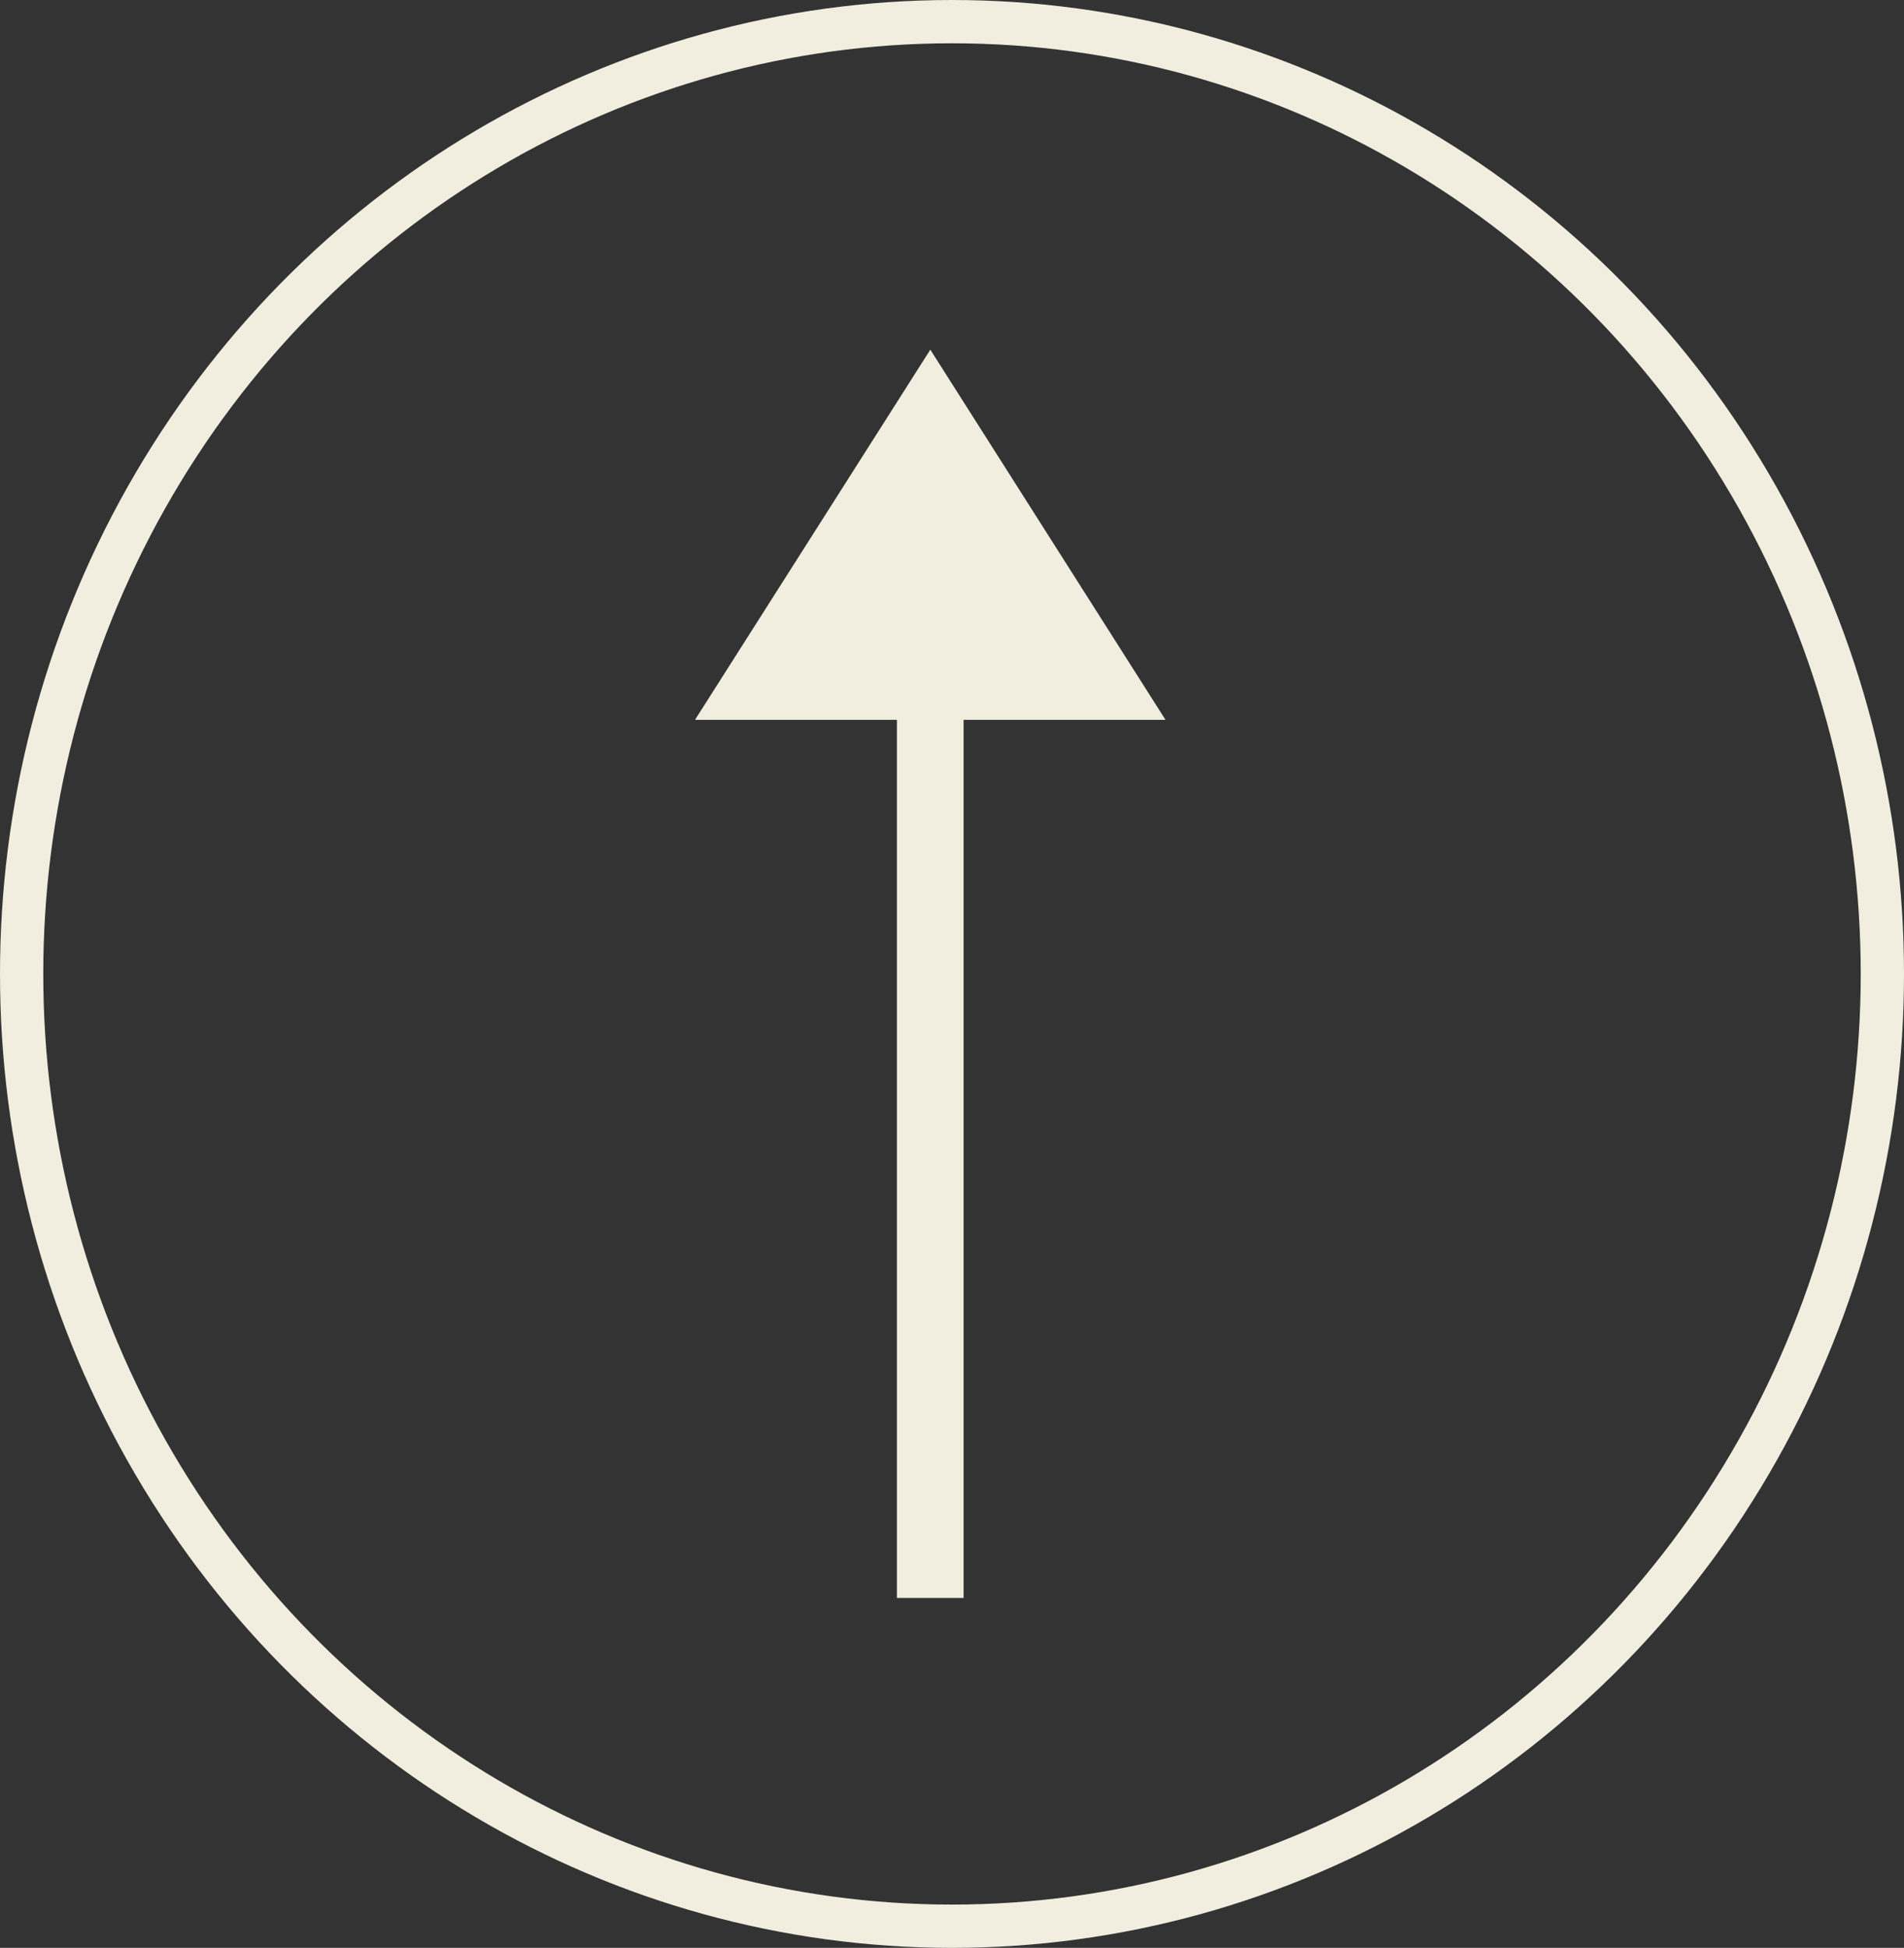<svg xmlns="http://www.w3.org/2000/svg" width="44" height="45" viewBox="0 0 44 45"><rect x="0" y="0" width="44" height="45" fill="#333333" stroke="none"/><g transform="translate(0 45) rotate(-90)"><g transform="translate(0 0)" fill="none" stroke="#f1eedf" stroke-width="1"><ellipse cx="22.5" cy="22" rx="22.5" ry="22" stroke="none"/><ellipse cx="22.5" cy="22" rx="22" ry="21.5" fill="none"/></g><path d="M20.287,0V4.666H0V6.207H20.287v4.666l8.552-5.435Z" transform="translate(8.083 16.061)" fill="#f1eedf"/></g></svg>